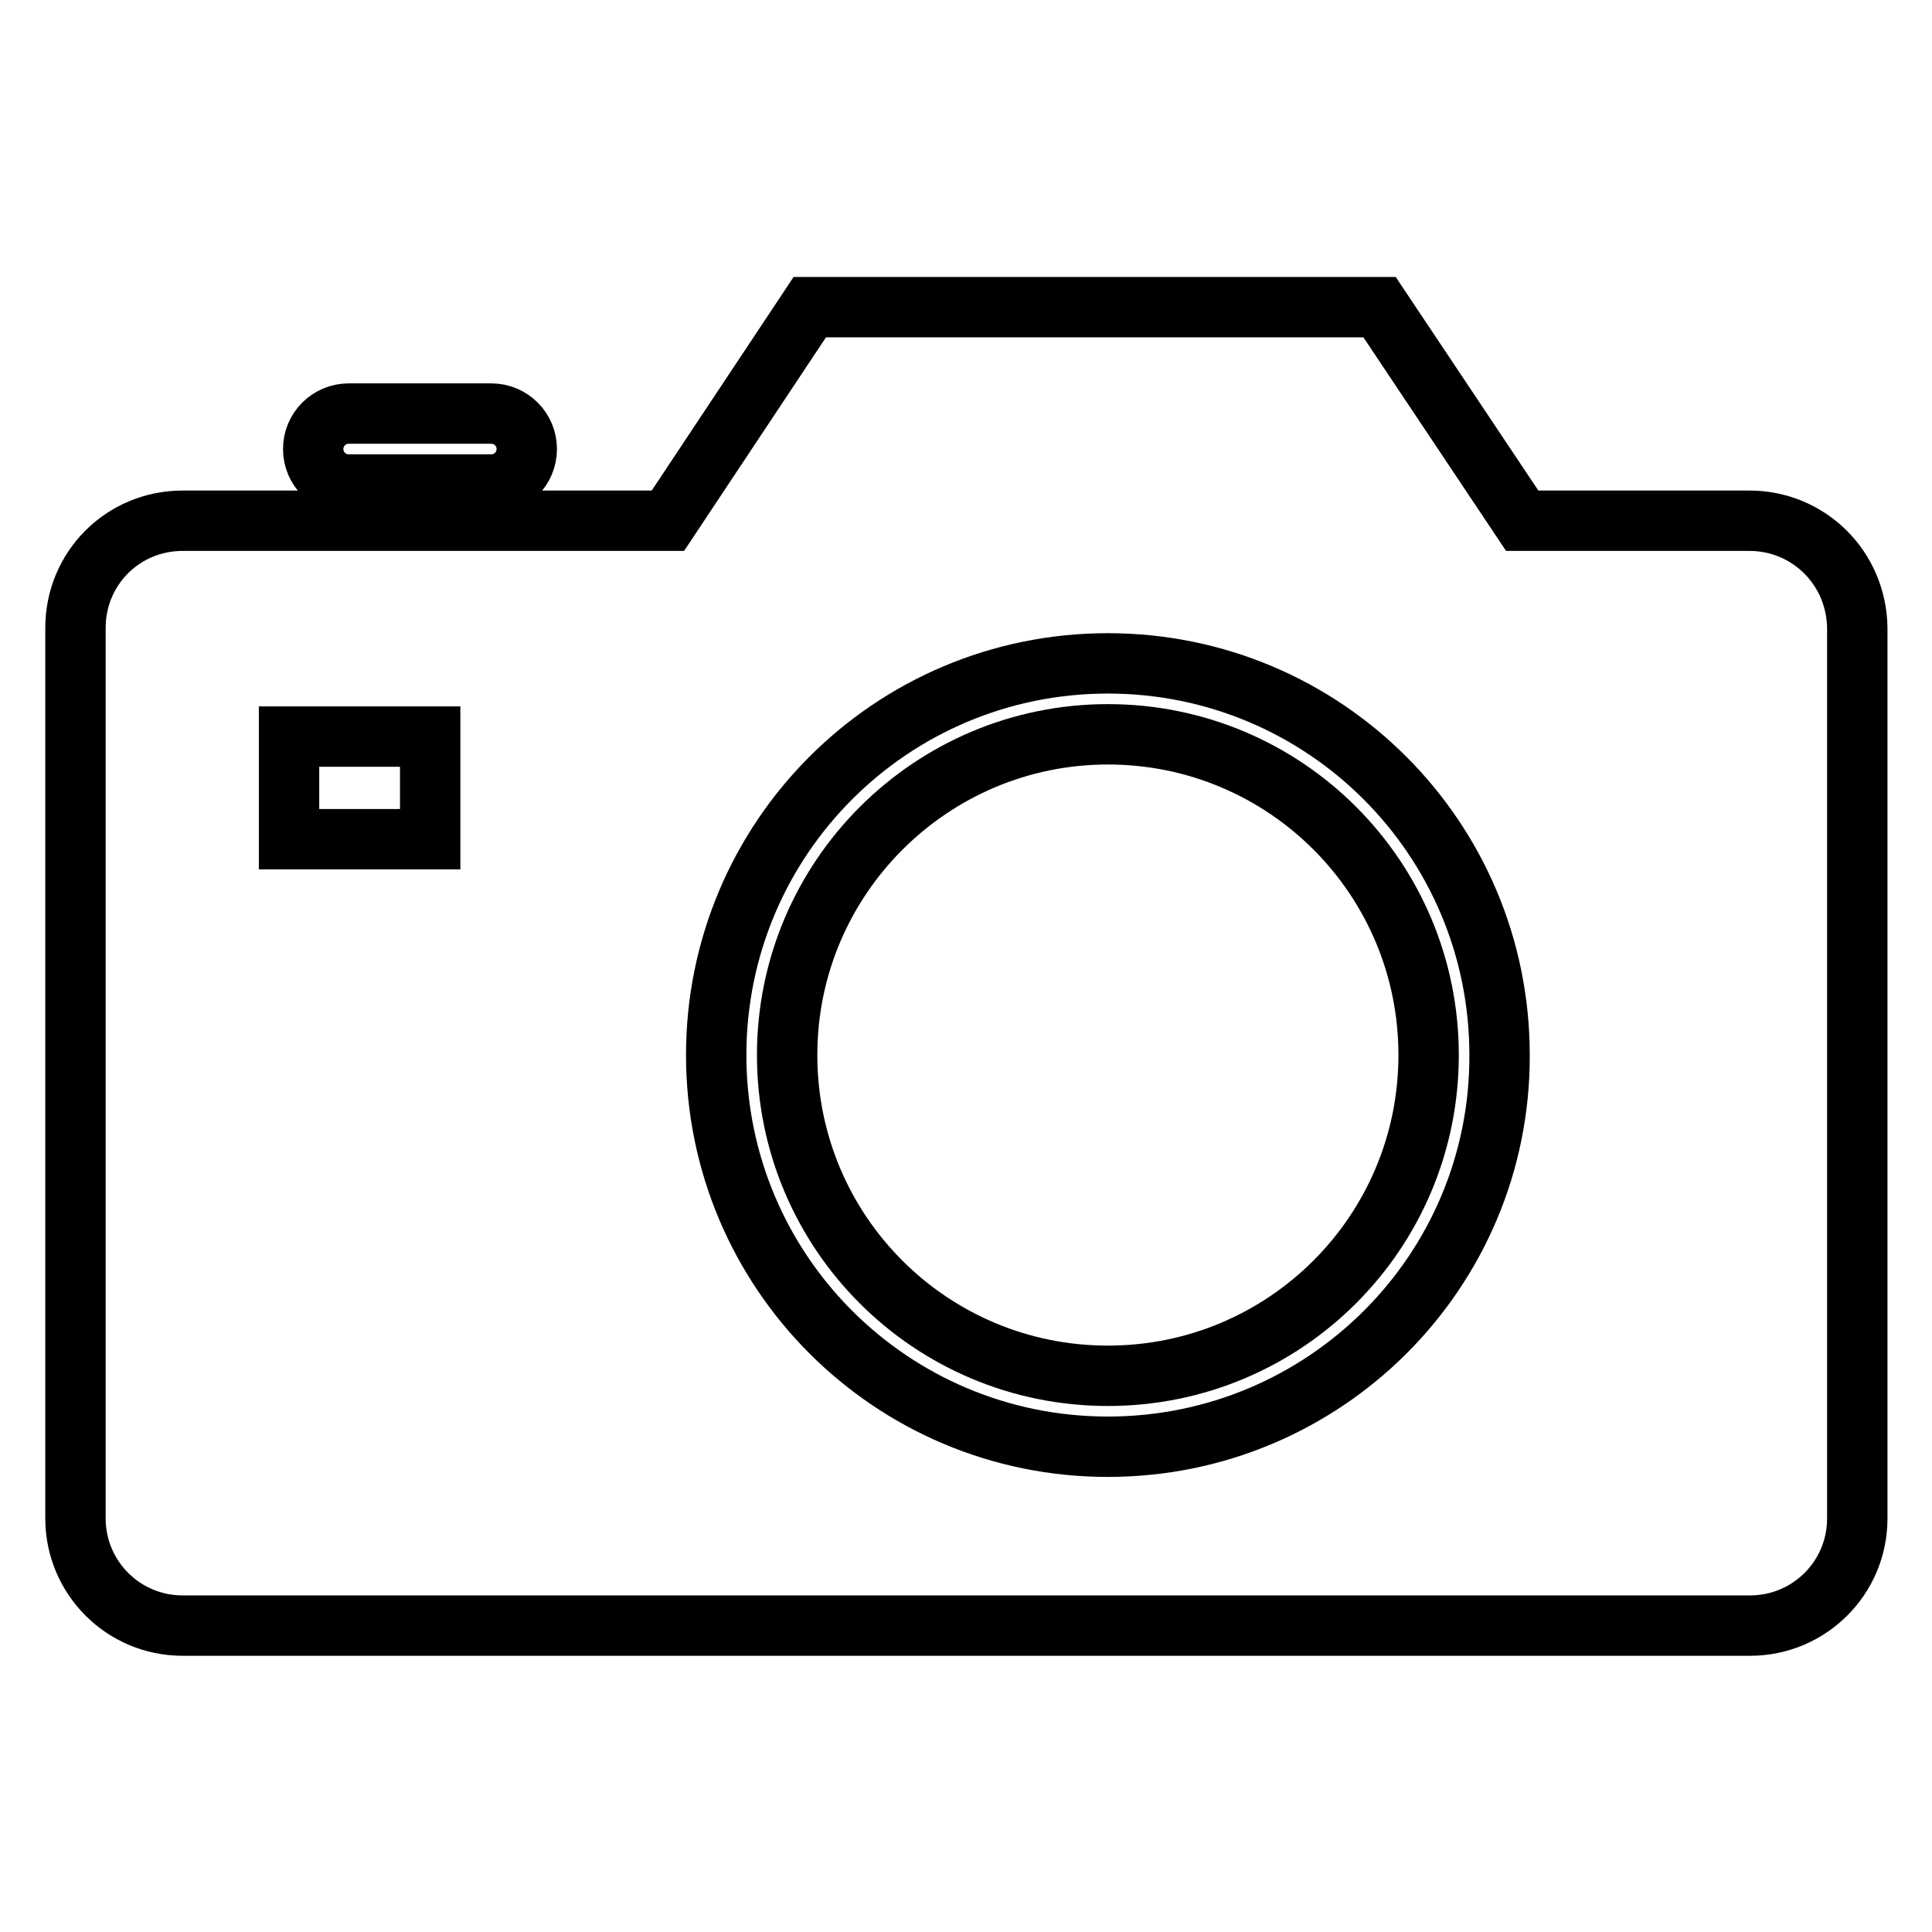 <?xml version="1.0" encoding="utf-8"?>
<!-- Svg Vector Icons : http://www.onlinewebfonts.com/icon -->
<!DOCTYPE svg PUBLIC "-//W3C//DTD SVG 1.1//EN" "http://www.w3.org/Graphics/SVG/1.1/DTD/svg11.dtd">
<svg version="1.1" xmlns="http://www.w3.org/2000/svg" xmlns:xlink="http://www.w3.org/1999/xlink" x="0px" y="0px" viewBox="0 0 256 256" enable-background="new 0 0 256 256" xml:space="preserve">
<g><g><path stroke-width="8" fill-opacity="0" stroke="#000000"  d="M146.8,97.3c23.5,0,42.5,19,42.5,42.5c0,23.5-19,42.5-42.5,42.5c-23.5,0-42.5-19-42.5-42.5C104.3,116.3,123.4,97.3,146.8,97.3z"/><path stroke-width="8" fill-opacity="0" stroke="#000000"  d="M46.2,54.8h18.9c2.6,0,4.7,2.1,4.7,4.7s-2.1,4.7-4.7,4.7H46.2c-2.6,0-4.7-2.1-4.7-4.7S43.6,54.8,46.2,54.8z"/><path stroke-width="8" fill-opacity="0" stroke="#000000"  d="M231.8,69h-30.1l-18.9-28.3h-75.5L88.5,69H24.2C16.3,69,10,75.3,10,83.2v118c0,7.8,6.3,14.2,14.2,14.2h207.7c7.8,0,14.2-6.3,14.2-14.2v-118C246,75.3,239.7,69,231.8,69z M57,111.2H38.3V97.6H57V111.2z M146.8,191.7c-28.7,0-51.9-23.2-51.9-51.9c0-28.7,23.2-51.9,51.9-51.9c28.7,0,51.9,23.2,51.9,51.9C198.8,168.5,175.5,191.7,146.8,191.7z"/></g></g>
</svg>